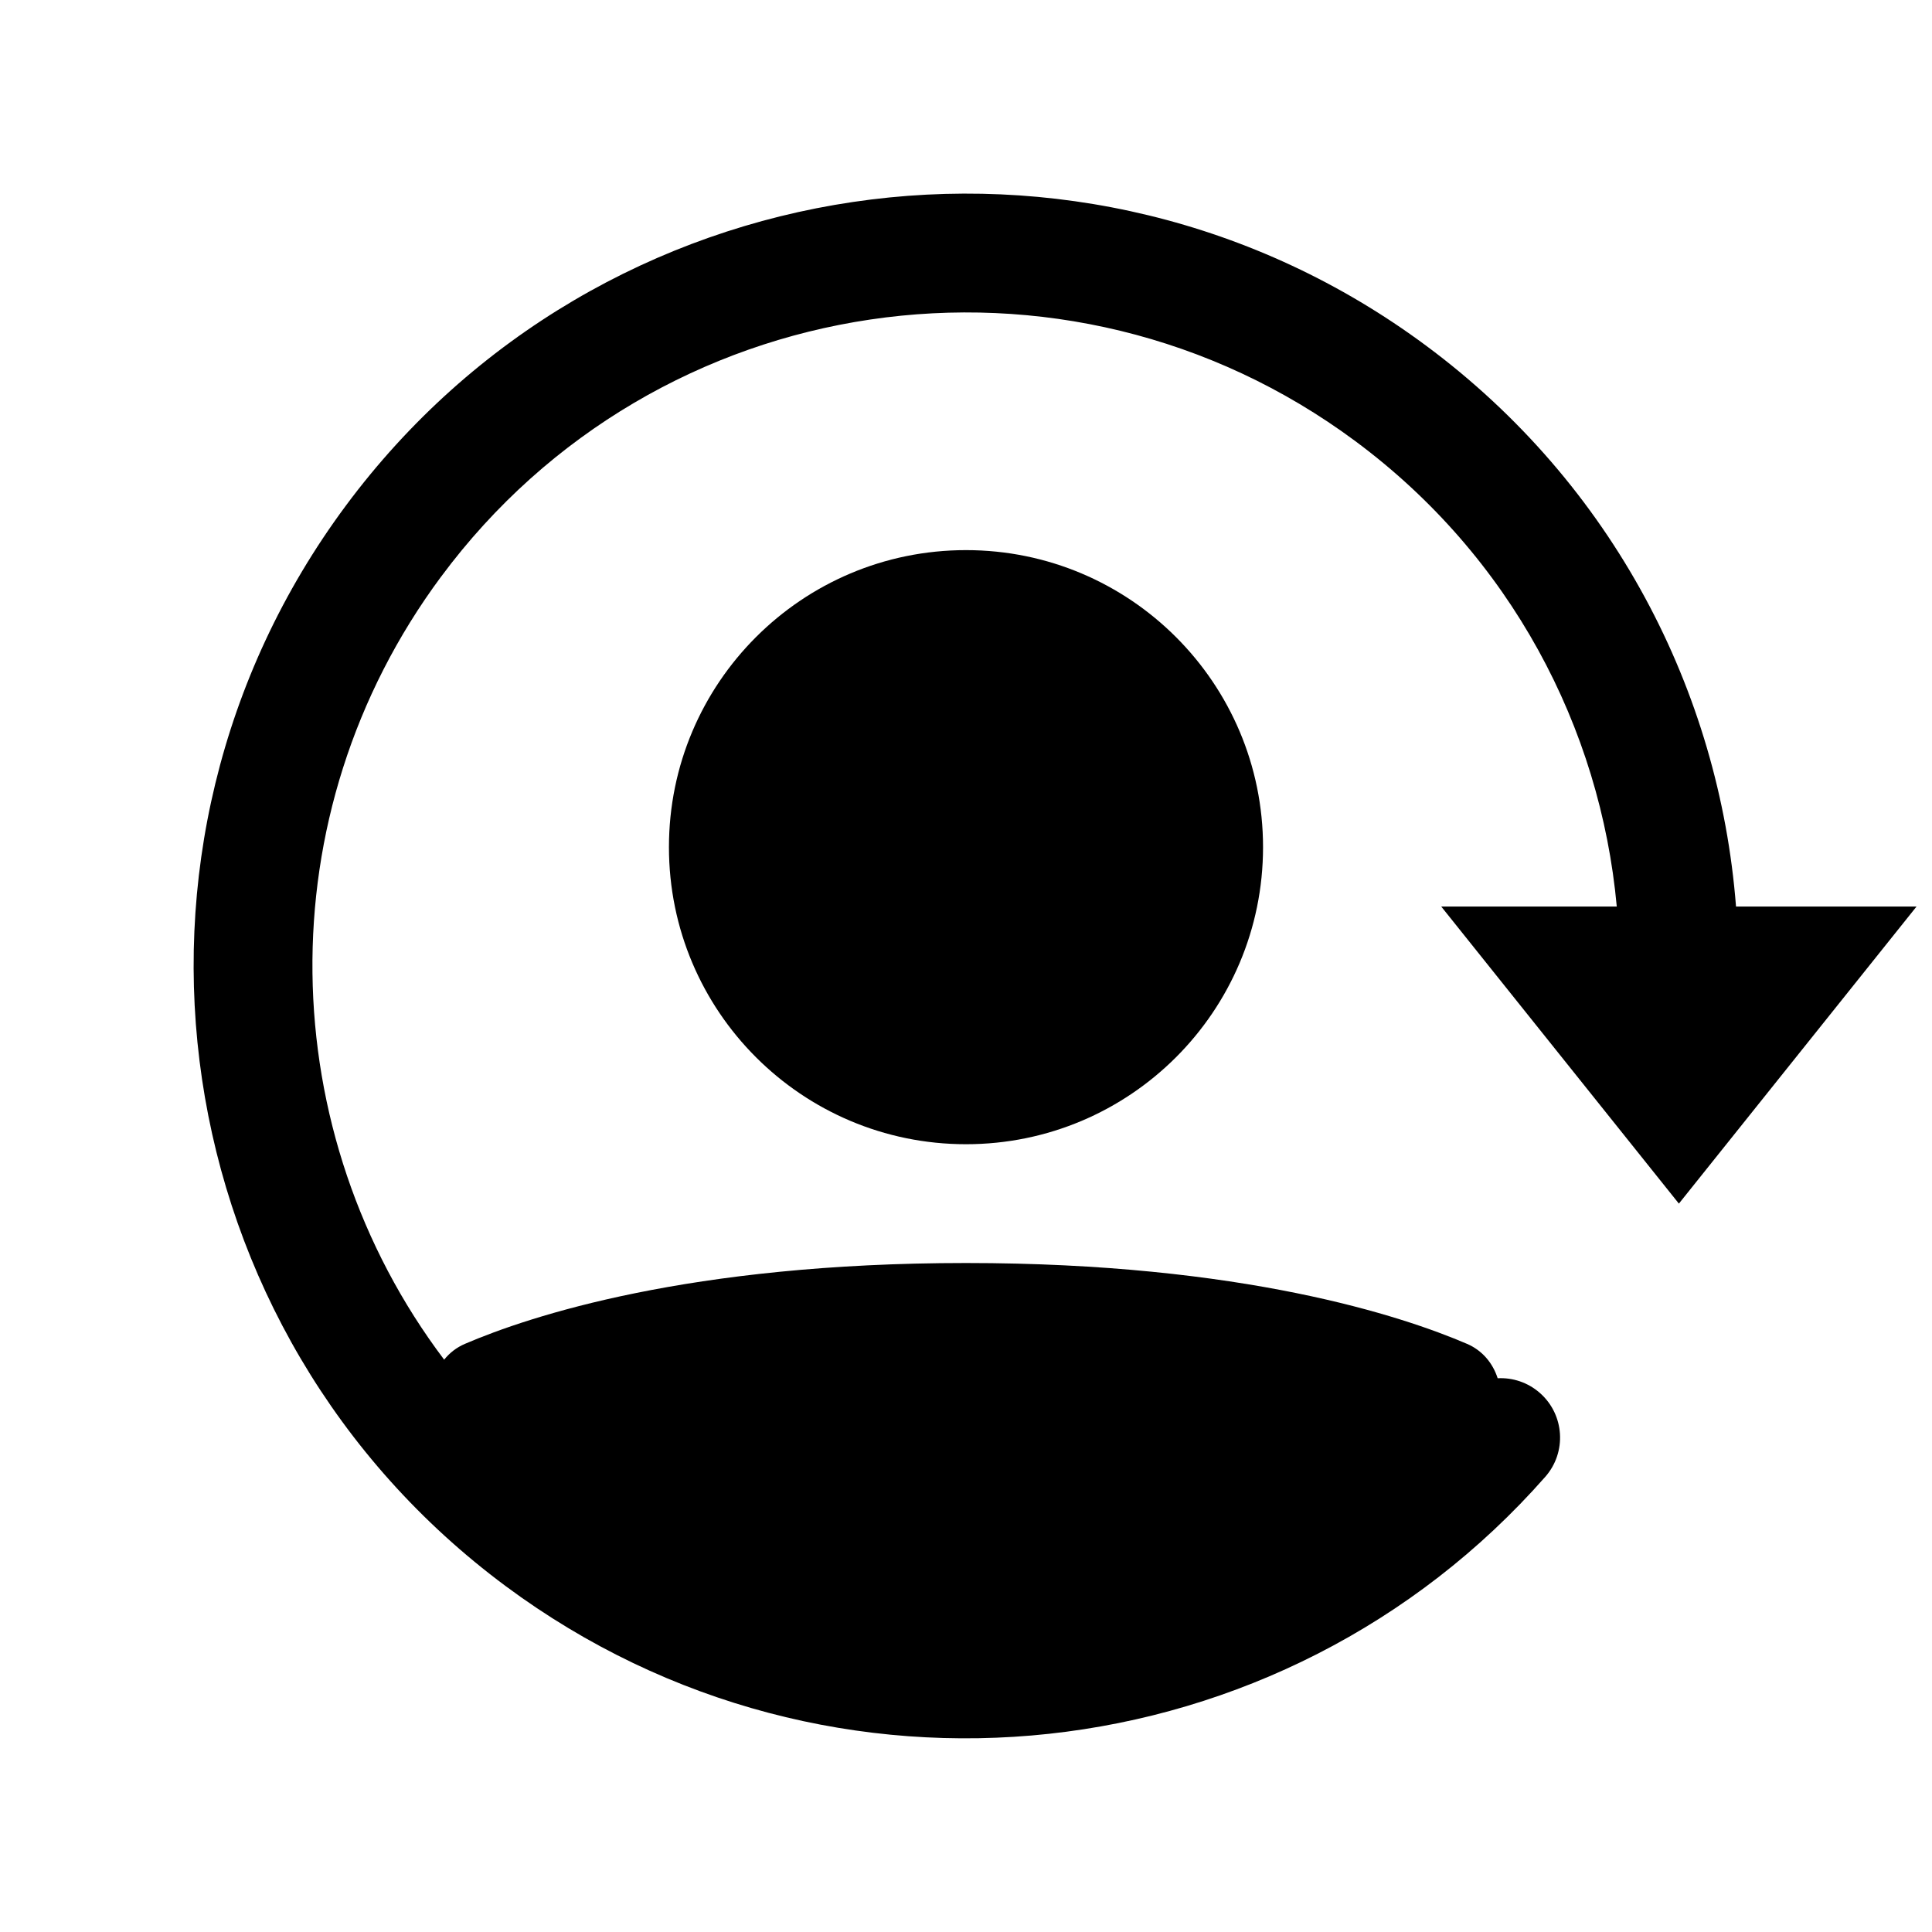 <?xml version="1.0" encoding="UTF-8"?>
<!-- Uploaded to: SVG Repo, www.svgrepo.com, Generator: SVG Repo Mixer Tools -->
<svg width="800px" height="800px" version="1.1" viewBox="144 144 512 512" xmlns="http://www.w3.org/2000/svg">
 <defs>
  <clipPath id="a">
   <path d="m195 195h456.9v410h-456.9z"/>
  </clipPath>
 </defs>
 <g clip-path="url(#a)">
  <path d="m260.91 296.81c56.988-76.816 165.46-92.891 242.27-35.902 41.207 30.57 64.941 75.941 69.281 123.34h-46.516l62.977 78.723 62.977-78.723h-47.836c-4.422-56.984-32.578-111.88-82.121-148.63-90.781-67.348-218.97-48.352-286.32 42.43-67.348 90.781-48.355 218.97 42.43 286.32 86.113 63.887 205.88 50.078 275.46-28.996 5.742-6.527 5.106-16.473-1.422-22.219-3.207-2.824-7.242-4.106-11.195-3.902-1.285-4.019-4.086-7.383-8.117-9.113-17.094-7.34-59.445-21.426-132.78-21.426-73.34 0-115.69 14.086-132.79 21.426-2.223 0.953-4.074 2.406-5.5 4.191-45.125-59.75-47.676-144.34-0.805-207.52z"/>
 </g>
 <path d="m400 447.23c43.473 0 78.719-35.242 78.719-78.719 0-43.477-35.246-78.723-78.719-78.723-43.48 0-78.723 35.246-78.723 78.723 0 43.477 35.242 78.719 78.723 78.719z"/>
</svg>
